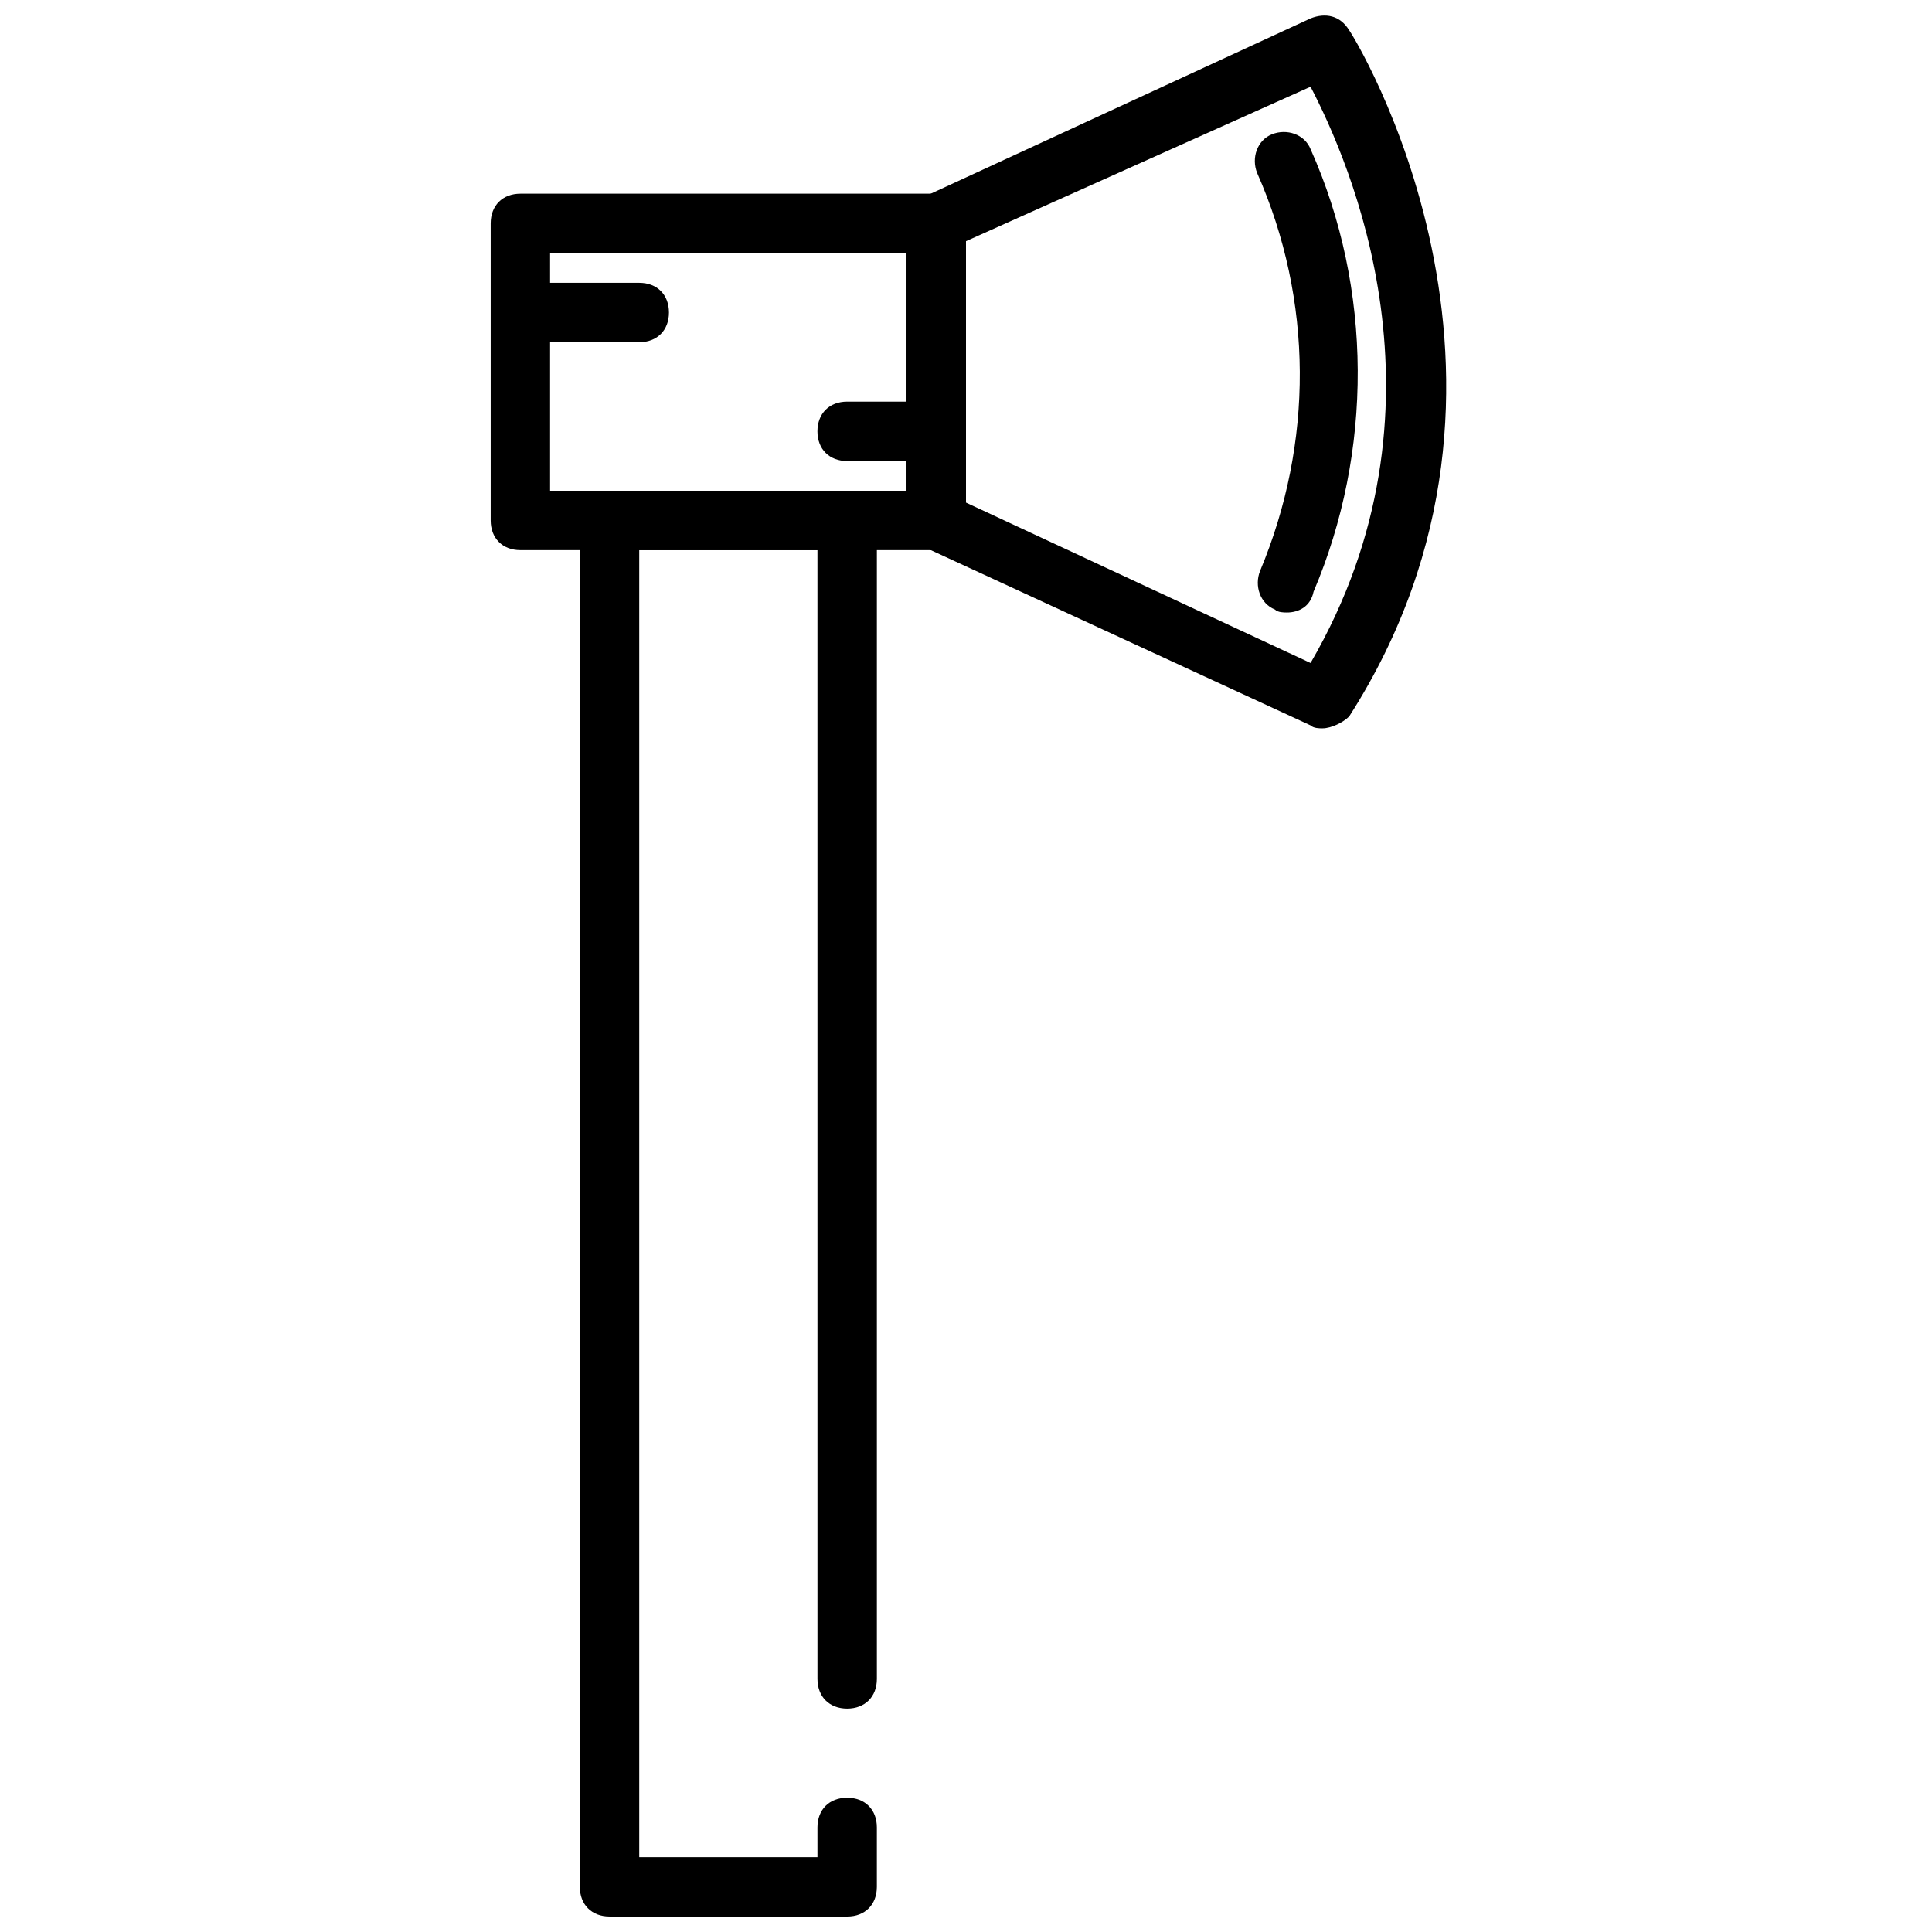 <?xml version="1.0" encoding="UTF-8"?>
<!-- Uploaded to: SVG Repo, www.svgrepo.com, Generator: SVG Repo Mixer Tools -->
<svg width="800px" height="800px" version="1.1" viewBox="144 144 512 512" xmlns="http://www.w3.org/2000/svg">
 <defs>
  <clipPath id="b">
   <path d="m297 274h80v377.9h-80z"/>
  </clipPath>
  <clipPath id="a">
   <path d="m384 148.09h144v189.91h-144z"/>
  </clipPath>
 </defs>
 <g clip-path="url(#b)">
  <path d="m368.51 651.9h-62.977c-4.723 0-7.871-3.148-7.871-7.871v-362.11c0-4.723 3.148-7.871 7.871-7.871h62.977c4.723 0 7.871 3.148 7.871 7.871v307.01c0 4.723-3.148 7.871-7.871 7.871-4.723 0-7.871-3.148-7.871-7.871l-0.004-299.14h-47.23v346.37h47.23v-7.871c0-4.723 3.148-7.871 7.871-7.871 4.723 0 7.871 3.148 7.871 7.871v15.742c0.004 4.727-3.144 7.875-7.867 7.875z"/>
 </g>
 <path d="m392.12 289.79h-110.21c-4.723 0-7.871-3.148-7.871-7.871v-78.719c0-4.723 3.148-7.871 7.871-7.871h110.21c4.723 0 7.871 3.148 7.871 7.871v78.719c0.004 4.723-3.144 7.871-7.871 7.871zm-102.34-15.742h94.465v-62.977h-94.465z"/>
 <g clip-path="url(#a)">
  <path d="m494.46 337.02c-0.789 0-2.363 0-3.148-0.789l-102.34-47.23c-3.148-1.574-4.723-3.938-4.723-7.086v-78.719c0-3.148 1.574-5.512 4.723-7.086l102.34-47.23c3.938-1.574 7.871-0.789 10.234 3.148 0.789 0.789 57.465 92.102 0 181.84-1.574 1.574-4.723 3.148-7.086 3.148zm-94.461-59.828 91.316 42.508c39.359-67.699 10.234-133.04 0-152.72l-91.316 40.938z"/>
 </g>
 <path d="m485.02 306.32c-0.789 0-2.363 0-3.148-0.789-3.938-1.574-5.512-6.297-3.938-10.234 14.168-33.852 14.168-71.637-0.789-105.48-1.574-3.938 0-8.66 3.938-10.234s8.66 0 10.234 3.938c16.531 37 16.531 80.293 0.789 117.29-0.789 3.938-3.938 5.512-7.086 5.512z"/>
 <path d="m313.41 234.69h-31.488c-4.723 0-7.871-3.148-7.871-7.871s3.148-7.871 7.871-7.871h31.488c4.723 0 7.871 3.148 7.871 7.871s-3.148 7.871-7.871 7.871z"/>
 <path d="m392.12 266.18h-23.617c-4.723 0-7.871-3.148-7.871-7.871 0-4.723 3.148-7.871 7.871-7.871h23.617c4.723 0 7.871 3.148 7.871 7.871 0.004 4.719-3.144 7.871-7.871 7.871z"/>
</svg>